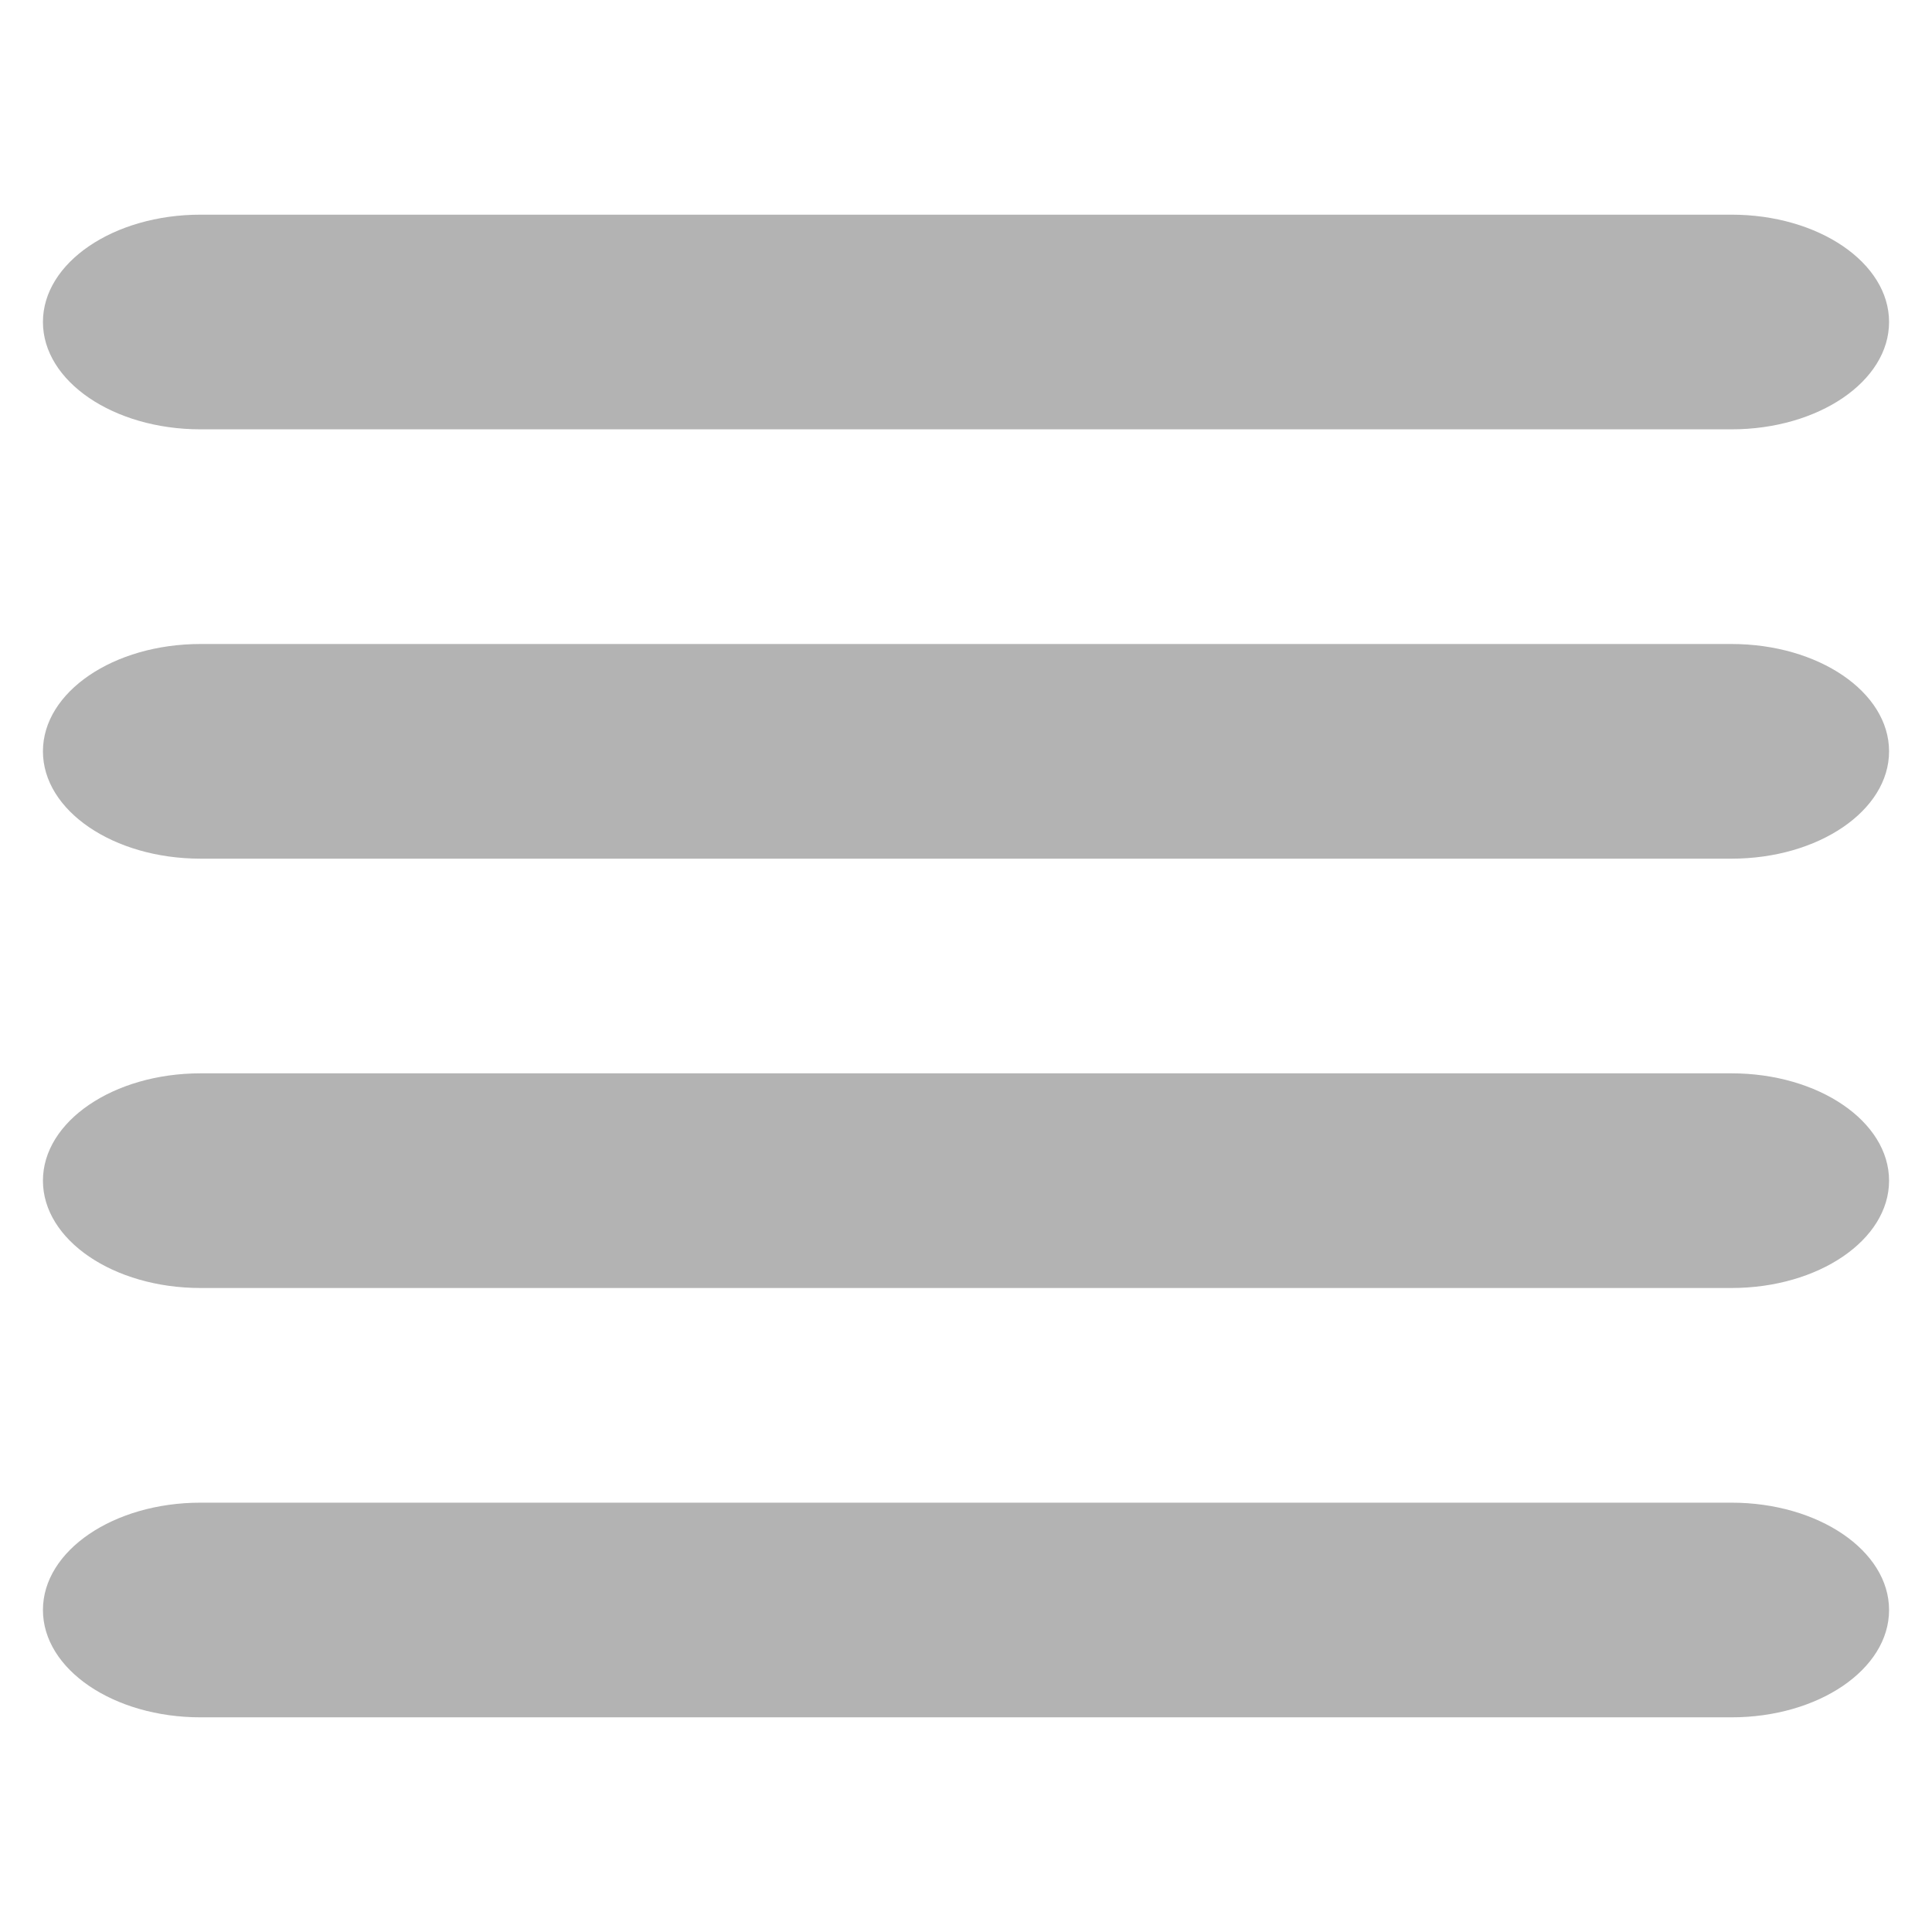 <?xml version="1.0" encoding="utf-8"?>
<!-- Generator: Adobe Illustrator 15.1.0, SVG Export Plug-In . SVG Version: 6.00 Build 0)  -->
<!DOCTYPE svg PUBLIC "-//W3C//DTD SVG 1.1//EN" "http://www.w3.org/Graphics/SVG/1.1/DTD/svg11.dtd">
<svg version="1.1" id="Ebene_1" xmlns="http://www.w3.org/2000/svg" xmlns:xlink="http://www.w3.org/1999/xlink" x="0px" y="0px"
	 width="45px" height="45px" viewBox="0 0 45 45" enable-background="new 0 0 45 45" xml:space="preserve">
<path fill="#B3B3B3" d="M44,7.5c0,1.381-1.644,2.5-3.67,2.5H4.671C2.643,10,1,8.881,1,7.5l0,0C1,6.119,2.643,5,4.671,5H40.33
	C42.356,5,44,6.119,44,7.5L44,7.5z"/>
<path fill="#B3B3B3" d="M44,27.5c0,1.381-1.644,2.5-3.67,2.5H4.671C2.643,30,1,28.881,1,27.5l0,0C1,26.12,2.643,25,4.671,25H40.33
	C42.356,25,44,26.12,44,27.5L44,27.5z"/>
<path fill="#B3B3B3" d="M44,17.5c0,1.381-1.644,2.5-3.67,2.5H4.671C2.643,20,1,18.881,1,17.5l0,0C1,16.119,2.643,15,4.671,15H40.33
	C42.356,15,44,16.119,44,17.5L44,17.5z"/>
<path fill="#B3B3B3" d="M44,37.5c0,1.381-1.644,2.5-3.67,2.5H4.671C2.643,40,1,38.881,1,37.5l0,0C1,36.12,2.643,35,4.671,35H40.33
	C42.356,35,44,36.12,44,37.5L44,37.5z"/>
</svg>
